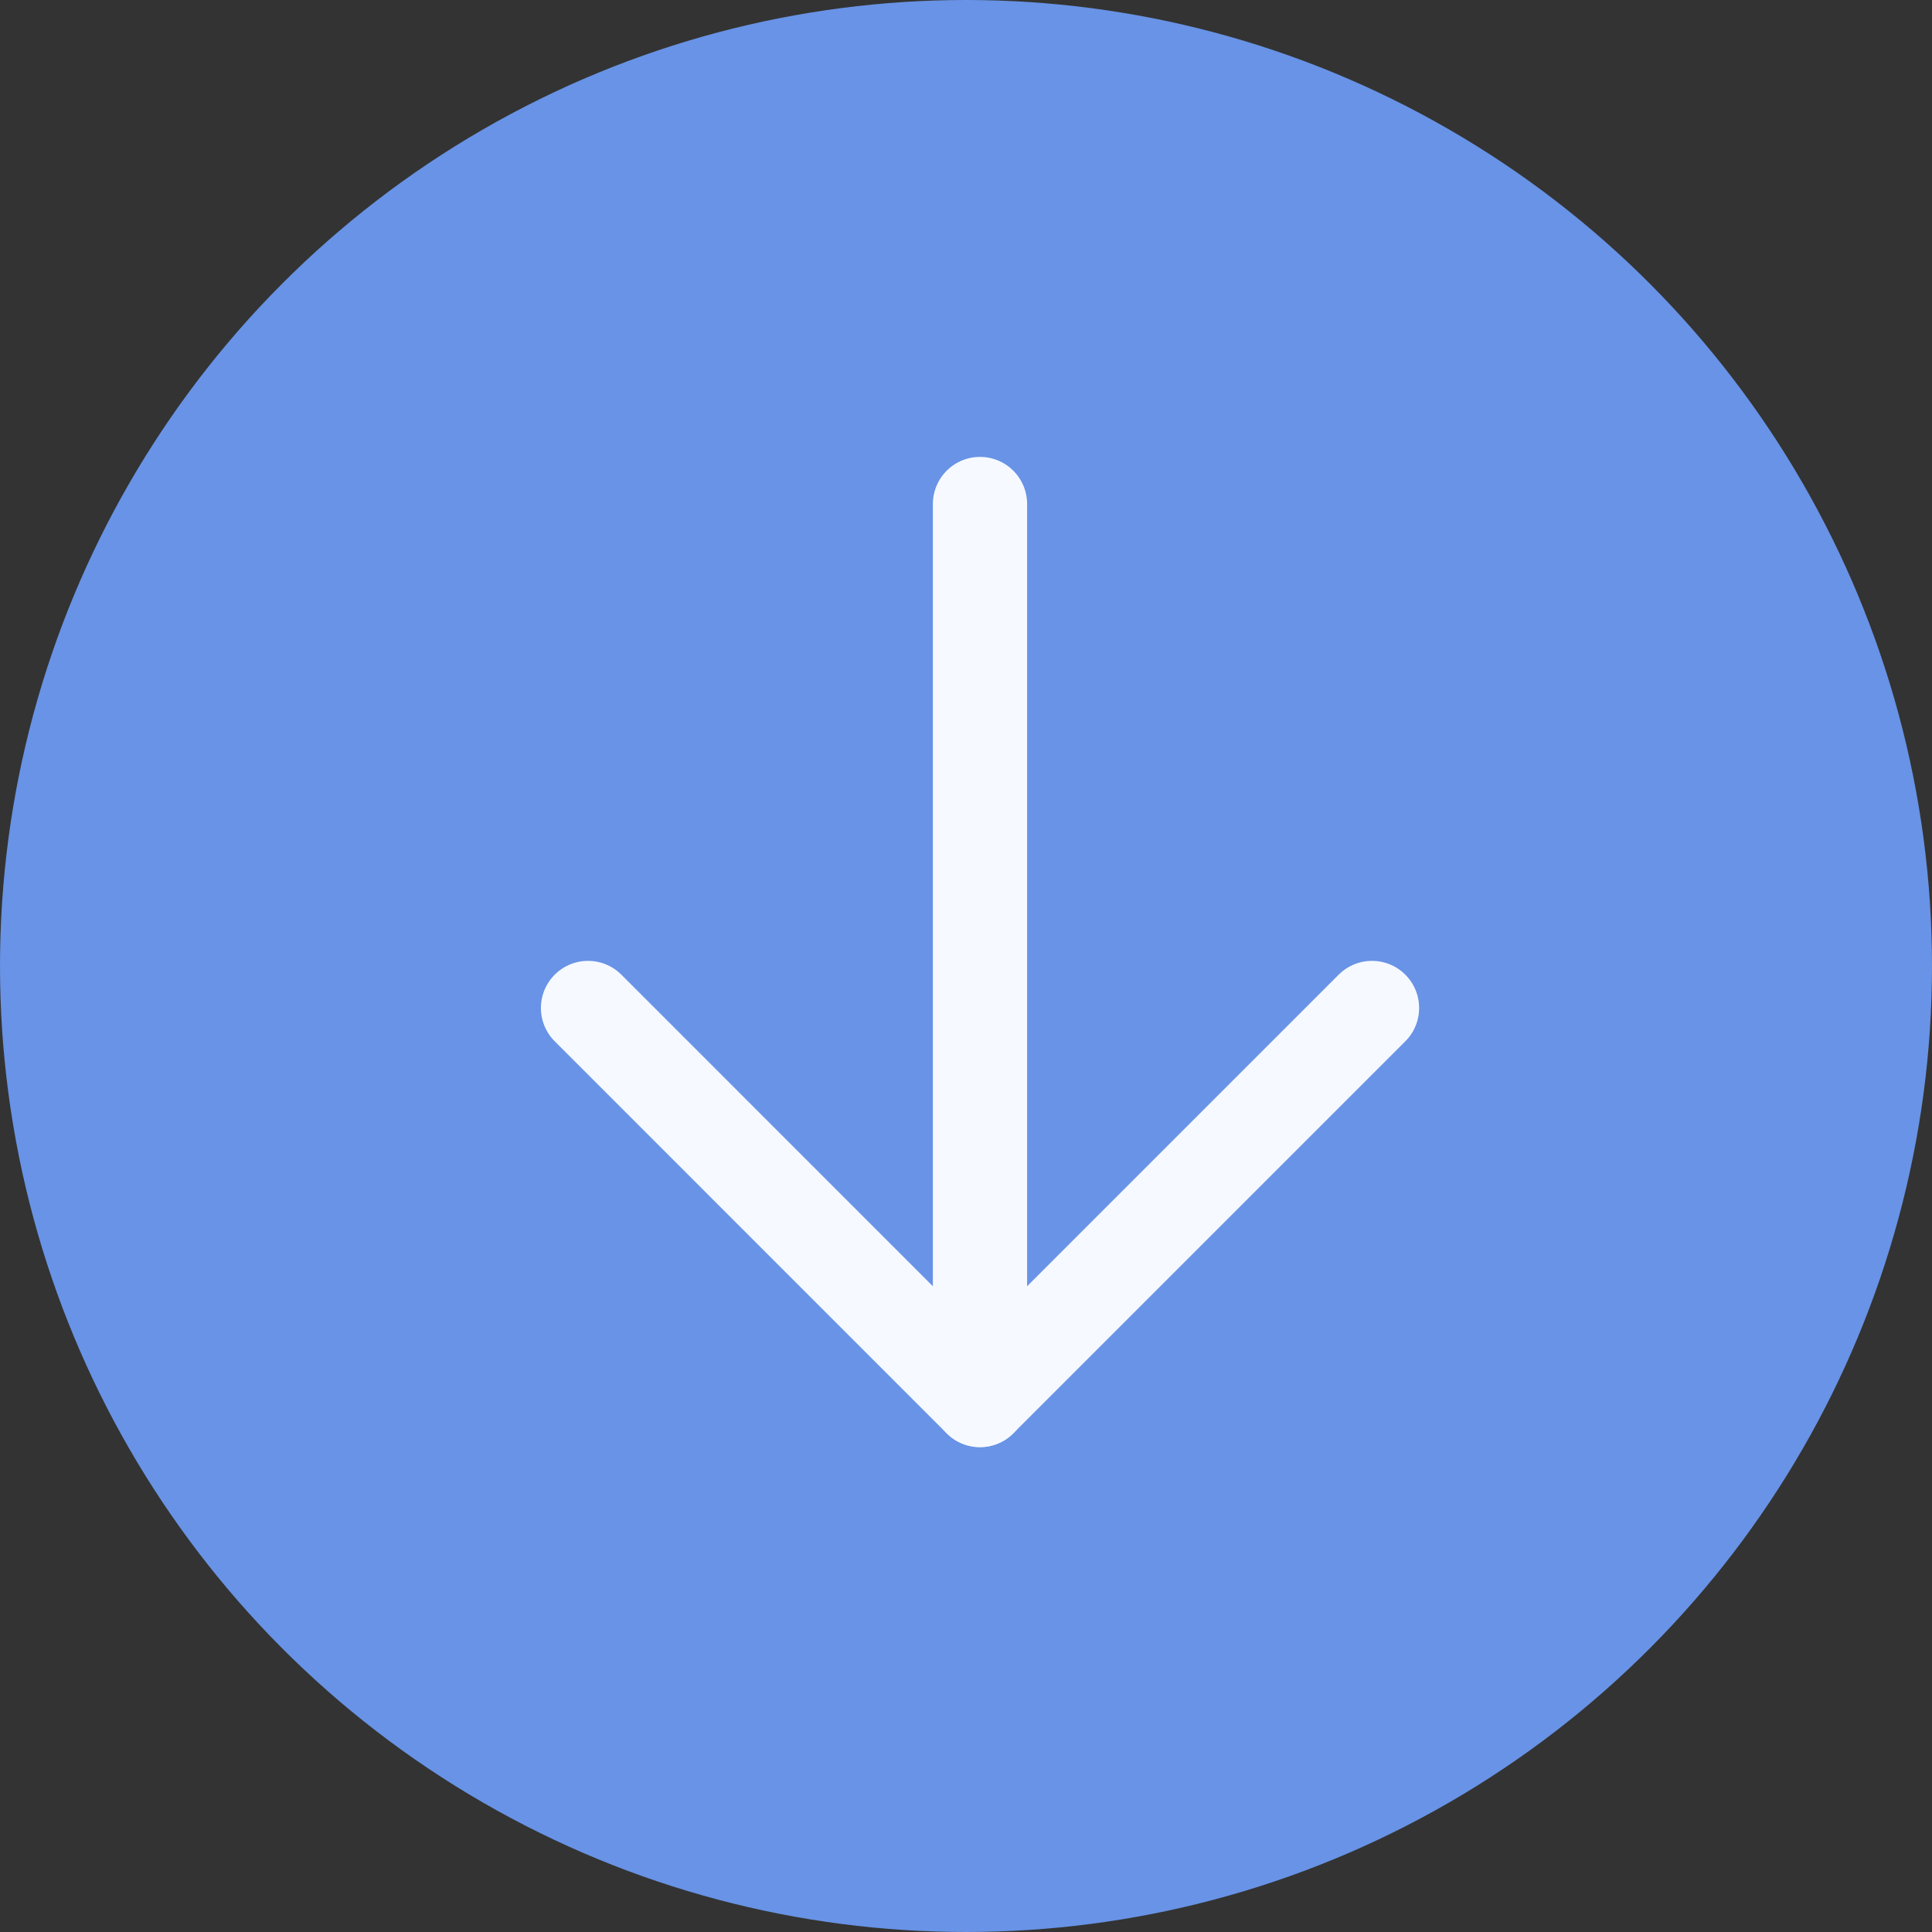 <?xml version="1.0" encoding="UTF-8"?> <svg xmlns="http://www.w3.org/2000/svg" width="41" height="41" viewBox="0 0 41 41" fill="none"><rect x="0" y="0" width="41" height="41" fill="#333333" stroke="none"/> <circle cx="20.5" cy="20.5" r="20.5" fill="#6893E6"></circle> <path d="M20.797 29.71V10.696" stroke="#F6F9FF" stroke-width="2" stroke-linecap="round" stroke-linejoin="round"></path> <path d="M12.479 21.391L20.797 29.71L29.116 21.391" stroke="#F6F9FF" stroke-width="2" stroke-linecap="round" stroke-linejoin="round"></path> </svg> 